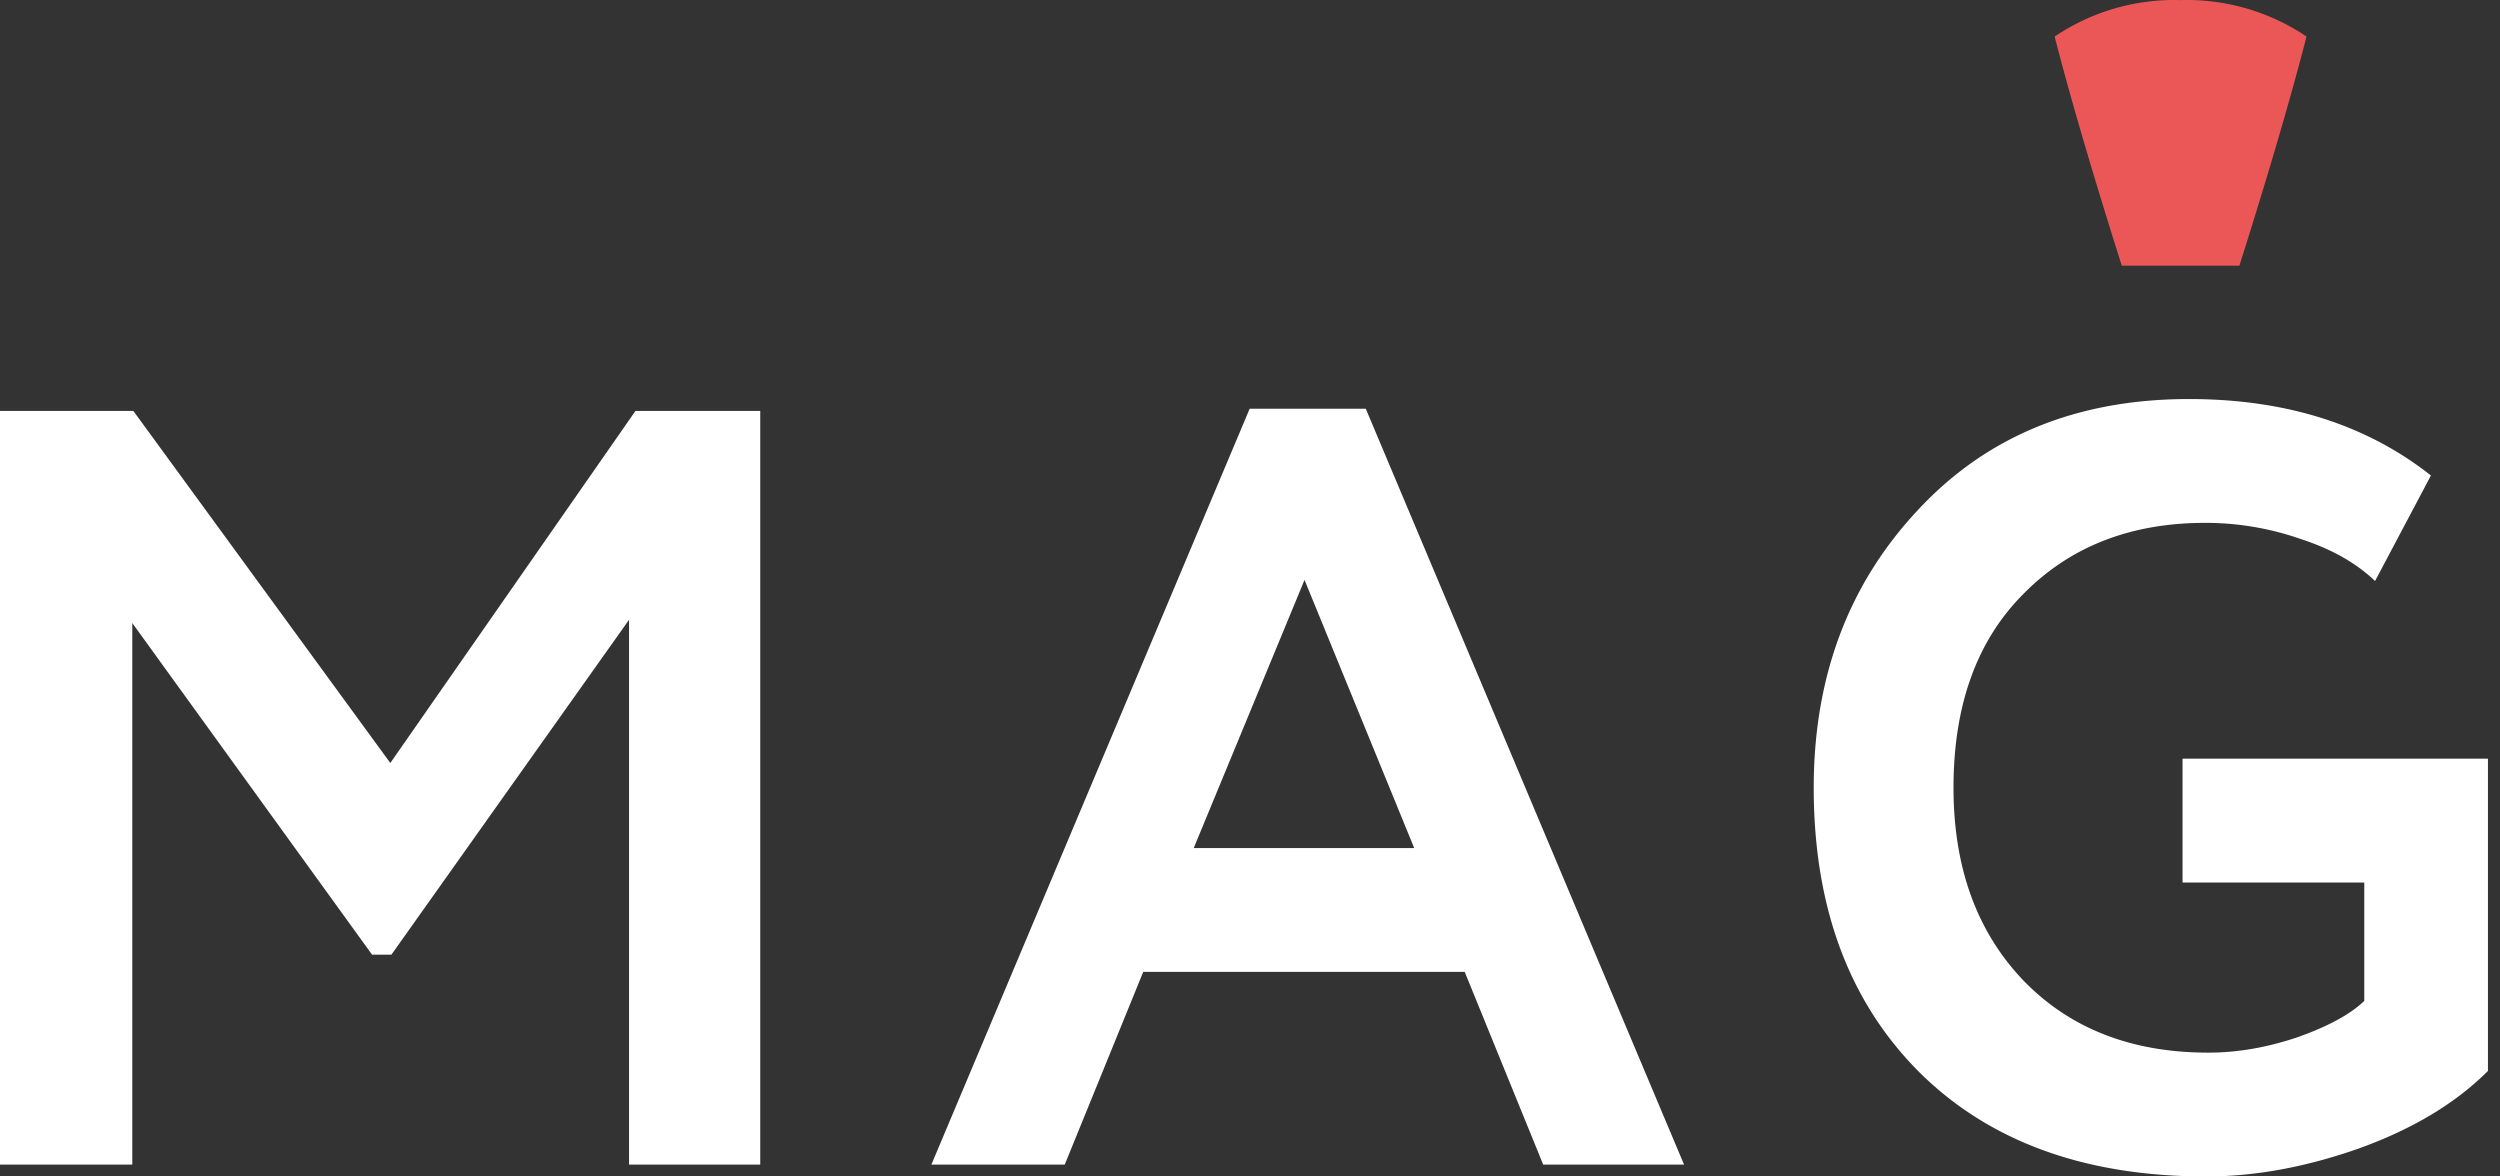 <svg xmlns="http://www.w3.org/2000/svg" width="102" height="48" fill="none"><rect width="100%" height="100%" fill="#333333" stroke="none"/><path fill="#EB5757" d="M88.968.004a8.717 8.717 0 0 1 5.137 1.487c-.847 3.327-2.196 7.64-2.737 9.347h-4.8c-.542-1.706-1.89-6.019-2.738-9.346A8.711 8.711 0 0 1 88.968.004Z"/><path fill="#fff" d="M0 47.517V16.765h5.44L15.925 31.13l10.003-14.365h5.09v30.752h-5.353v-22.23L15.97 38.95h-.79L5.397 25.42v22.096H0Zm89.048-11.51v-5.052h12.46v12.74c-1.316 1.317-3.071 2.372-5.265 3.162-2.164.762-4.24 1.143-6.23 1.143-4.972 0-8.891-1.435-11.757-4.306C75.418 40.824 74 36.973 74 32.141c0-4.51 1.404-8.274 4.212-11.29 2.807-3.046 6.507-4.57 11.1-4.57 3.948 0 7.238 1.04 9.87 3.12l-2.28 4.305c-.761-.732-1.77-1.303-3.028-1.713a11.756 11.756 0 0 0-3.905-.66c-3.041 0-5.513.967-7.414 2.9-1.901 1.904-2.852 4.54-2.852 7.908 0 3.25.95 5.872 2.852 7.863 1.901 1.963 4.416 2.944 7.546 2.944 1.17 0 2.37-.205 3.597-.615 1.258-.44 2.18-.938 2.765-1.494v-4.832h-7.415ZM38 47.517l12.986-30.84h4.738l12.986 30.84h-5.747l-3.203-7.864H46.644l-3.203 7.864H38Zm15.224-23.855-4.52 10.939H57.7l-4.475-10.939Z"/></svg>